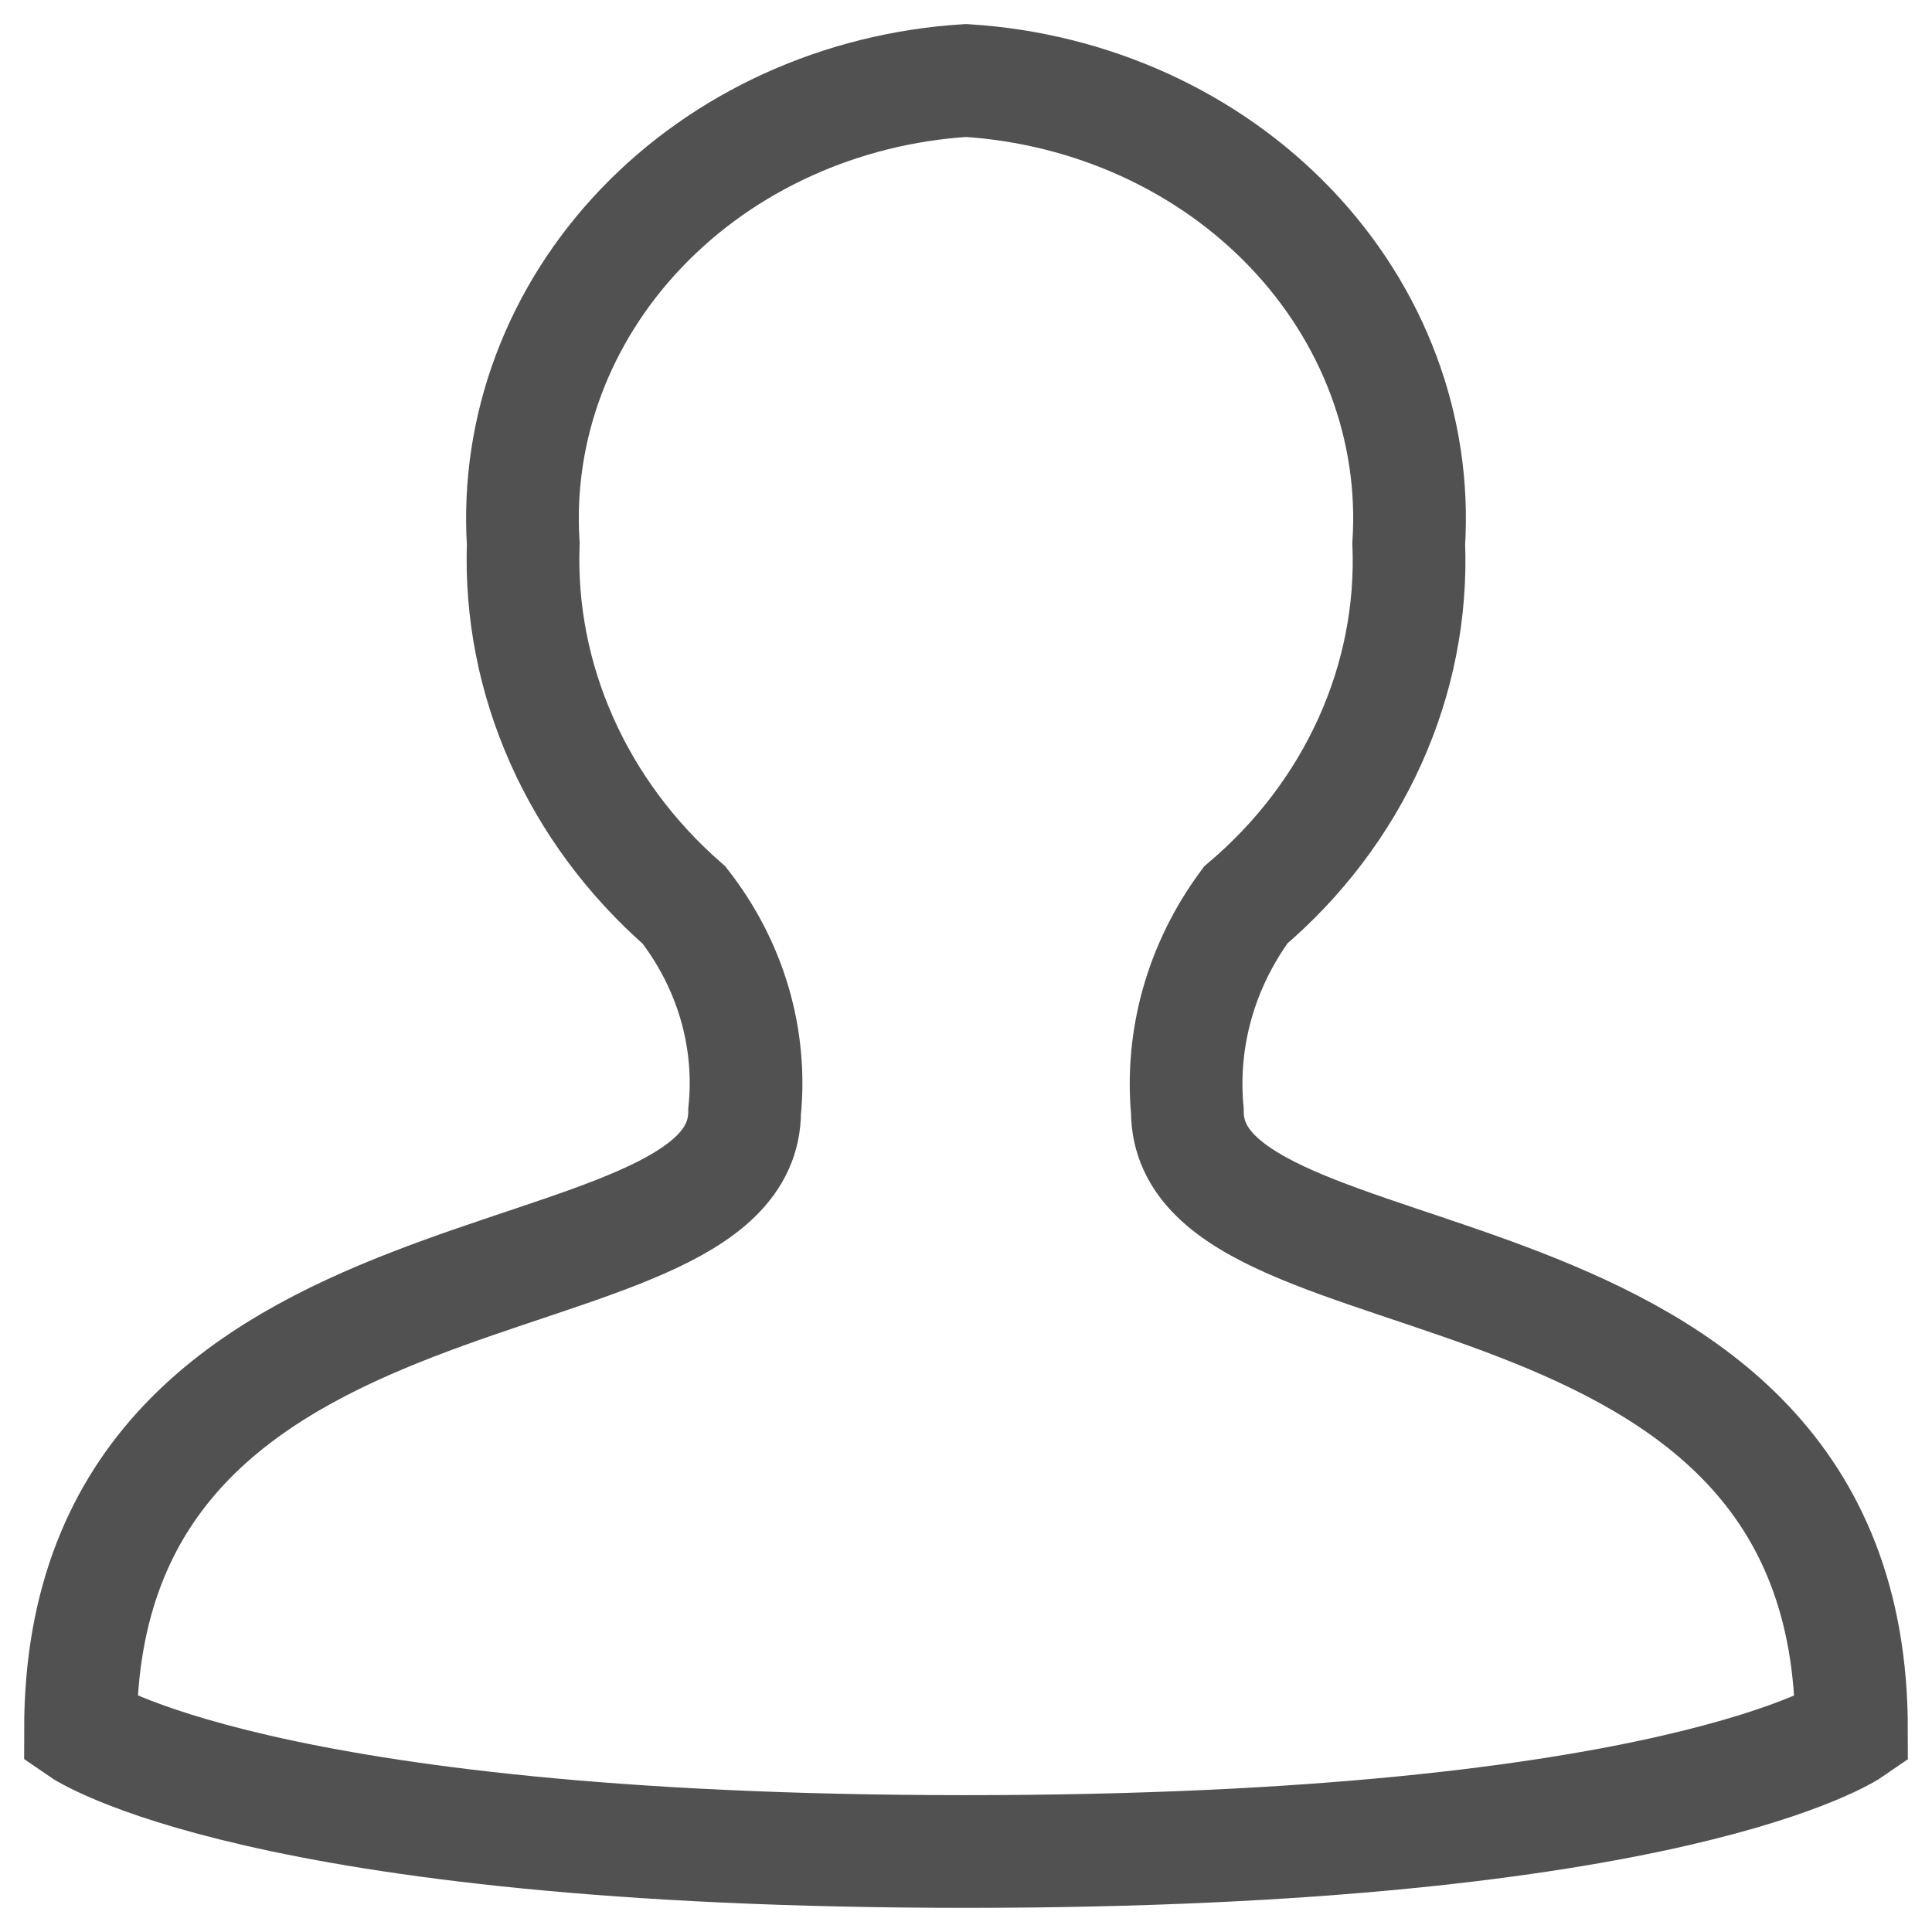 <?xml version="1.0" encoding="UTF-8"?> <svg xmlns="http://www.w3.org/2000/svg" width="24" height="24" viewBox="0 0 24 24" fill="none"><path d="M1 21.485C1 15.084 9.25 16.365 9.25 13.805C9.342 12.896 9.075 11.986 8.498 11.244C7.84 10.669 7.322 9.971 6.978 9.197C6.633 8.422 6.47 7.59 6.5 6.753C6.41 5.319 6.938 3.91 7.968 2.833C8.998 1.755 10.447 1.097 12 1C13.553 1.097 15.002 1.755 16.032 2.833C17.062 3.91 17.59 5.319 17.5 6.753C17.533 7.592 17.369 8.428 17.019 9.203C16.67 9.978 16.143 10.674 15.474 11.243C14.921 11.994 14.665 12.899 14.75 13.805C14.75 16.365 23 15.086 23 21.487C23 21.487 20.809 23 12 23C3.191 23 1 21.485 1 21.485Z" stroke="#525151" stroke-width="1.4" stroke-miterlimit="10"></path></svg> 